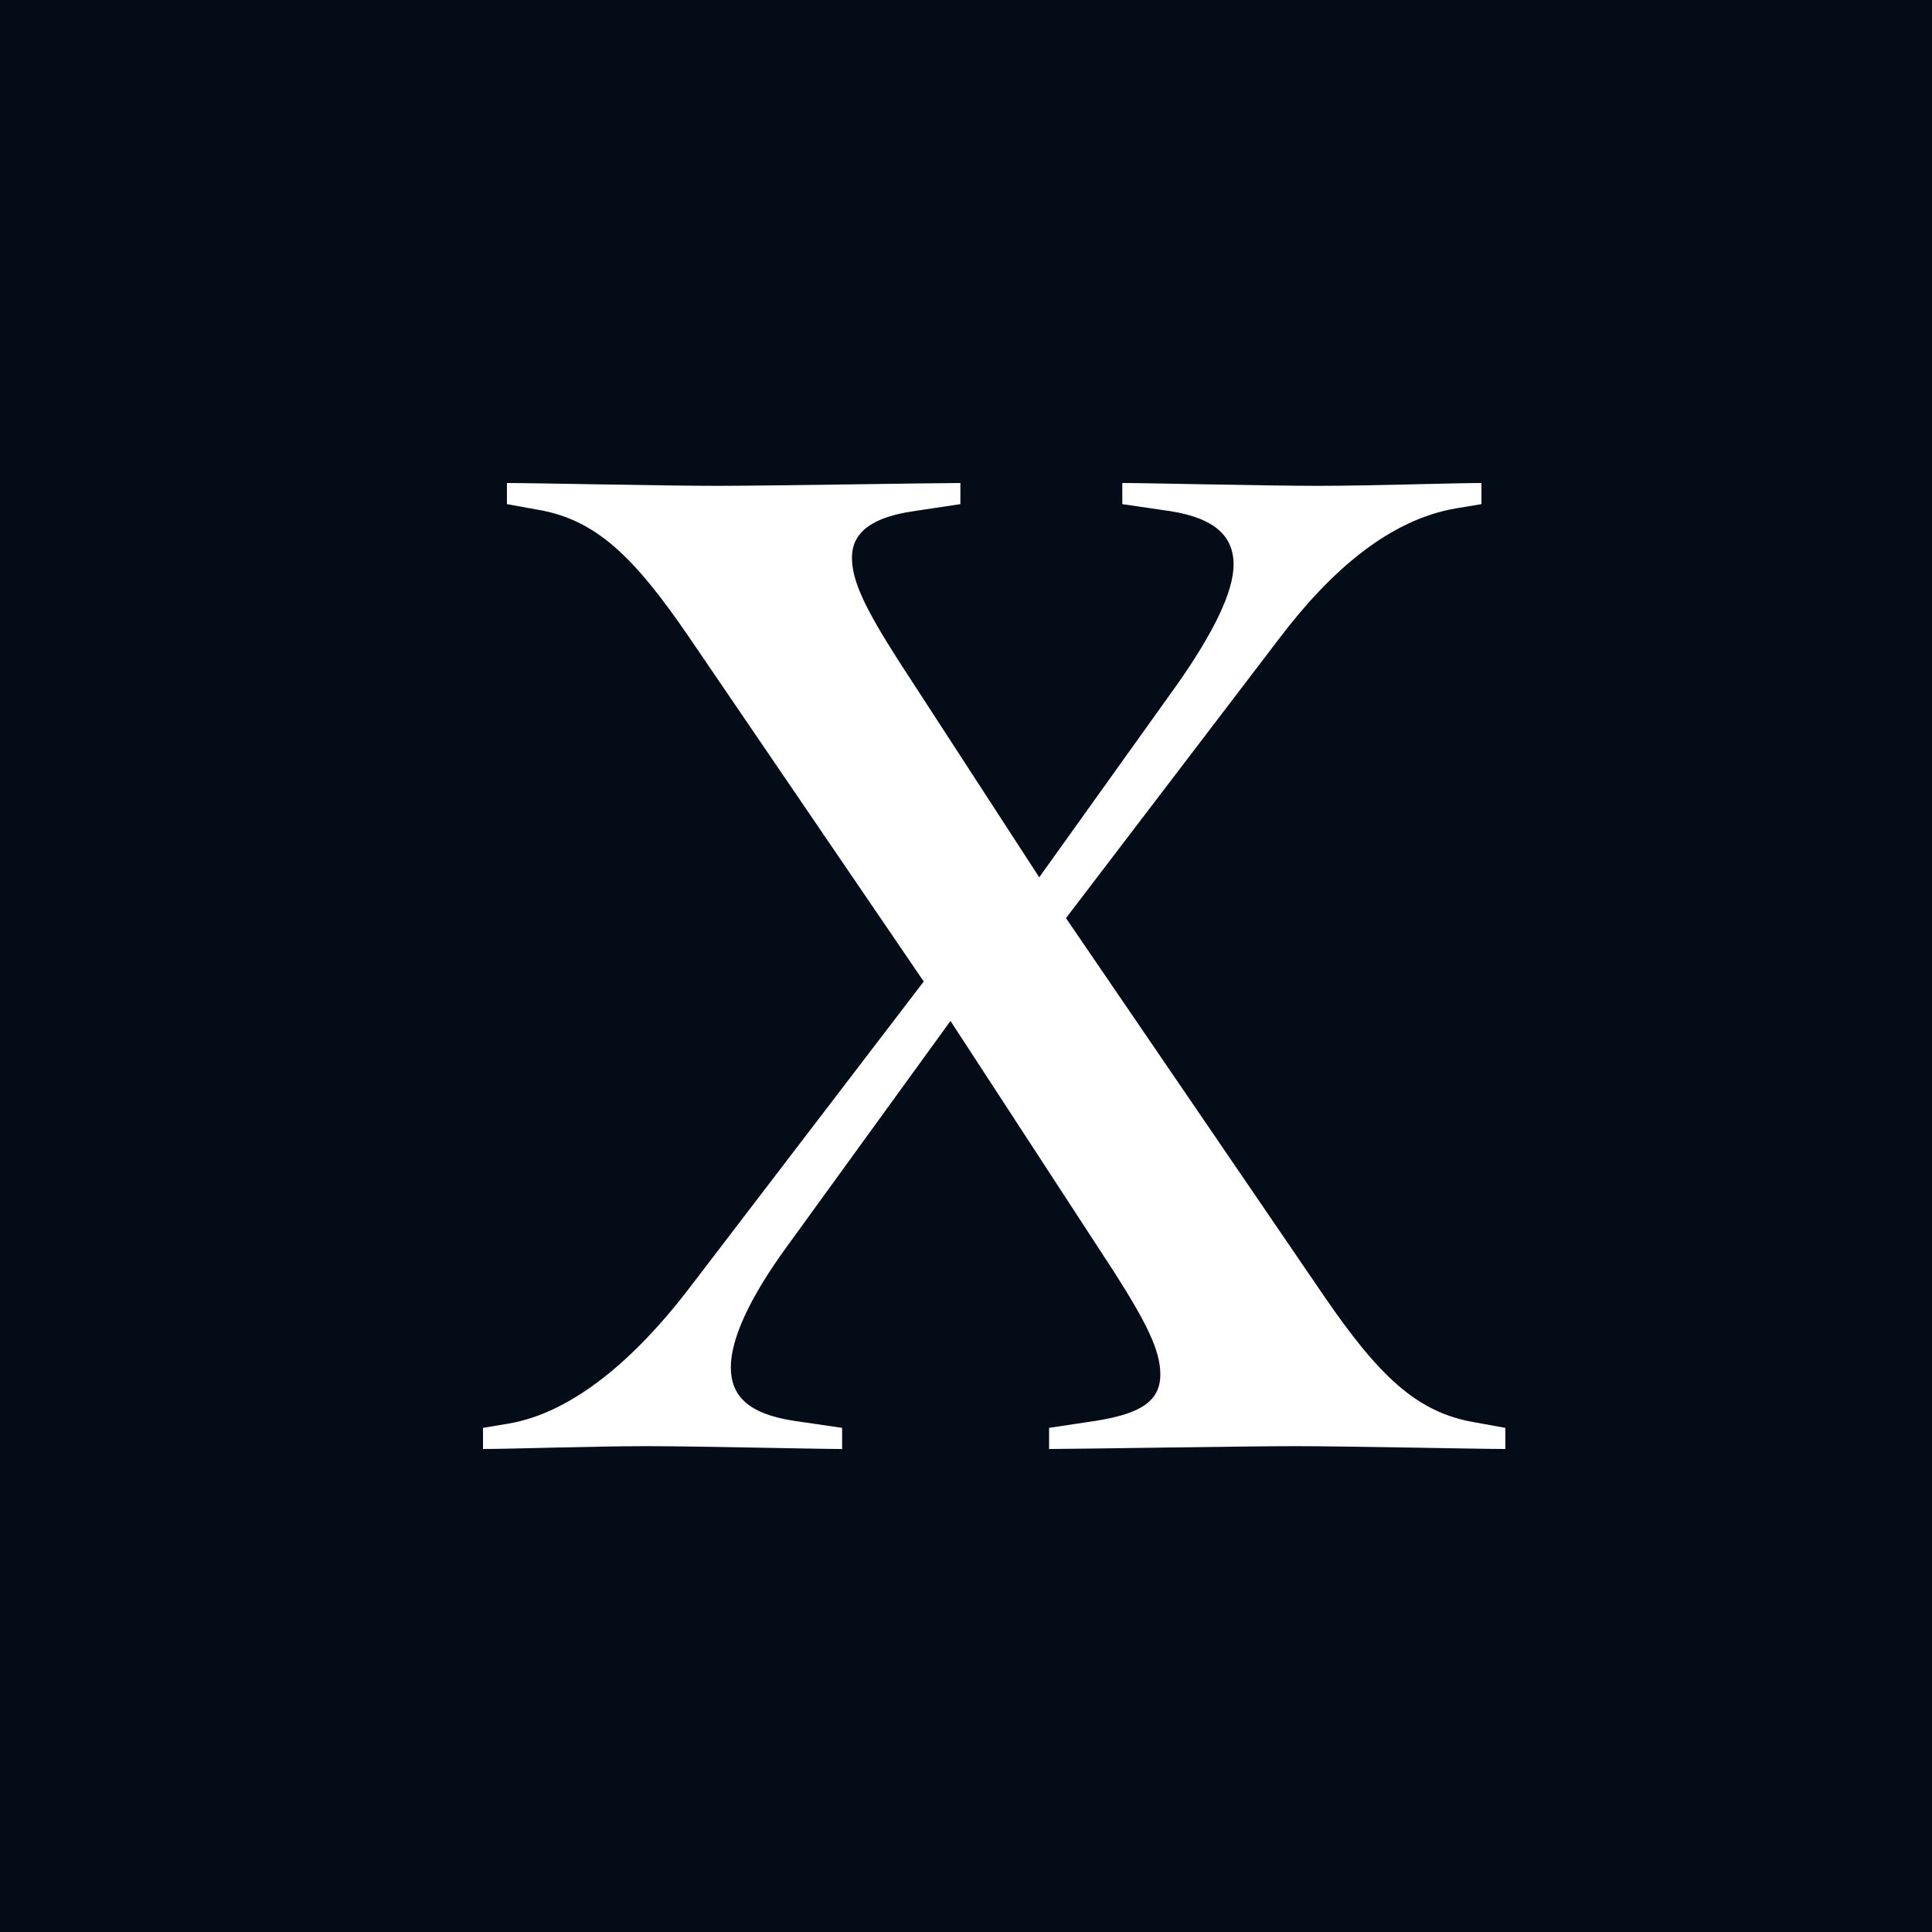 <svg width="32" height="32" viewBox="0 0 32 32" fill="none" xmlns="http://www.w3.org/2000/svg">
<rect x="0" y="0" width="32" height="32" fill="#808080" stroke="none"/>
<g clip-path="url(#clip0_3311_13663)">
<rect width="32" height="32" fill="#040C17"/>
<path d="M24.933 23.65L24.42 23.557C23.464 23.394 22.834 22.787 21.924 21.458L17.656 15.207L21.178 10.589C22.041 9.446 23.02 8.606 24.117 8.42L24.537 8.35V8C24.093 8 22.694 8.047 21.831 8.047C20.968 8.047 19.032 8 18.589 8V8.35L19.382 8.466C20.128 8.583 20.432 8.886 20.432 9.353C20.432 9.796 20.105 10.472 19.499 11.335L17.213 14.531L14.88 10.939C14.344 10.099 14.111 9.633 14.111 9.236C14.111 8.793 14.484 8.56 15.137 8.466L15.907 8.35V8C15.44 8 12.758 8.047 11.872 8.047C11.009 8.047 8.84 8 8.396 8V8.35L8.91 8.443C9.866 8.606 10.496 9.213 11.405 10.542L15.3 16.257L11.359 21.411C10.542 22.461 9.516 23.394 8.42 23.58L8 23.65V24C8.443 24 9.843 23.953 10.706 23.953C11.569 23.953 13.504 24 13.948 24V23.65L13.155 23.534C12.385 23.417 12.105 23.114 12.105 22.647C12.105 22.181 12.408 21.504 13.038 20.641L15.743 16.91L18.449 21.061C18.985 21.901 19.219 22.367 19.219 22.764C19.219 23.207 18.892 23.417 18.146 23.534L17.376 23.65V24C17.843 24 20.572 23.953 21.458 23.953C22.321 23.953 24.49 24 24.933 24V23.65Z" fill="white"/>
</g>
<defs>
<clipPath id="clip0_3311_13663">
<rect width="32" height="32" fill="white"/>
</clipPath>
</defs>
</svg>
